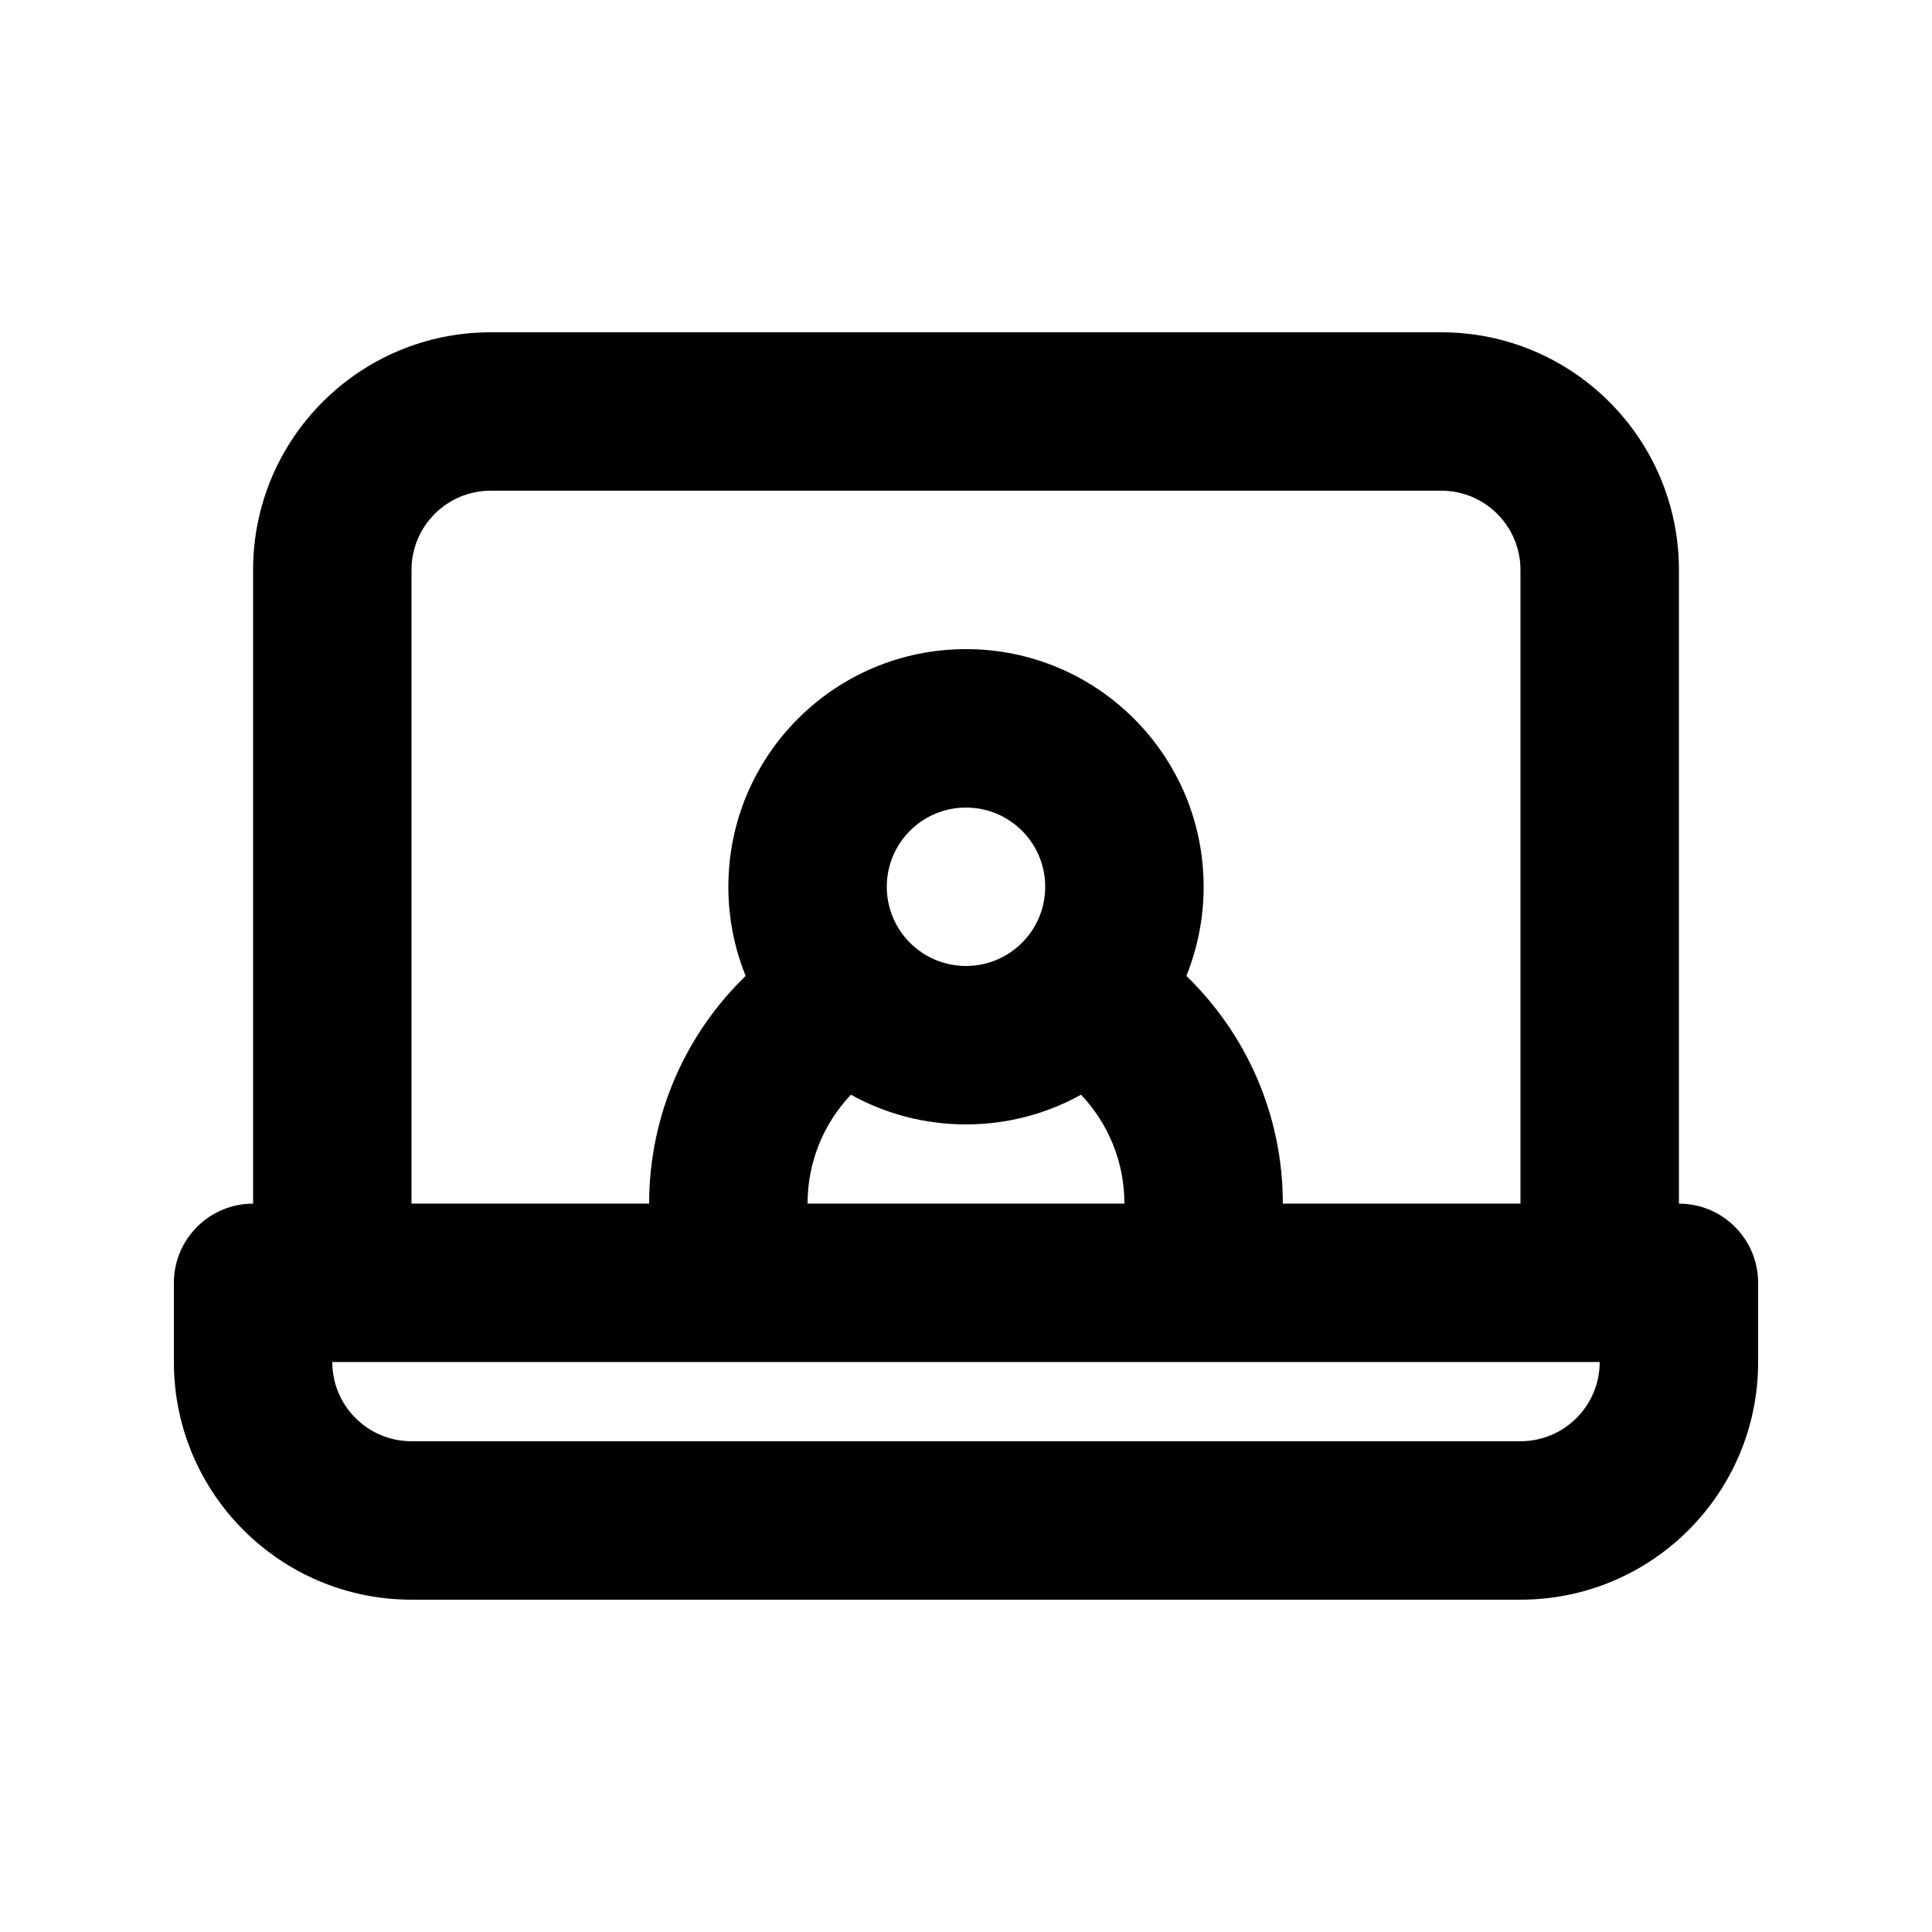 <?xml version="1.0" encoding="UTF-8"?>
<!-- Uploaded to: SVG Repo, www.svgrepo.com, Generator: SVG Repo Mixer Tools -->
<svg fill="#000000" width="800px" height="800px" version="1.1" viewBox="144 144 512 512" xmlns="http://www.w3.org/2000/svg">
 <path d="m274.05 232.06c-34.781 0-62.977 28.195-62.977 62.977v167.94c-11.594 0-20.992 9.395-20.992 20.988v20.992c0 34.785 28.195 62.977 62.977 62.977h293.89c34.785 0 62.977-28.191 62.977-62.977v-20.992c0-11.594-9.398-20.988-20.992-20.988v-167.94c0-34.781-28.191-62.977-62.977-62.977zm272.89 230.91v-167.94c0-11.594-9.398-20.992-20.992-20.992h-251.9c-11.594 0-20.992 9.398-20.992 20.992v167.94h62.977c0-23.684 9.805-45.074 25.574-60.34-2.957-7.297-4.582-15.273-4.582-23.629 0-34.781 28.191-62.977 62.977-62.977 34.781 0 62.977 28.195 62.977 62.977 0 8.355-1.629 16.332-4.586 23.629 15.773 15.266 25.574 36.656 25.574 60.34zm-104.96 0c0-11.18-4.367-21.336-11.488-28.859-9.039 5.012-19.434 7.867-30.496 7.867s-21.461-2.856-30.5-7.867c-7.121 7.523-11.484 17.68-11.484 28.859zm-209.92 41.98c0 11.598 9.398 20.992 20.992 20.992h293.89c11.594 0 20.992-9.395 20.992-20.992zm167.94-146.94c-11.594 0-20.992 9.398-20.992 20.992s9.398 20.992 20.992 20.992 20.992-9.398 20.992-20.992-9.398-20.992-20.992-20.992z" fill-rule="evenodd"/>
</svg>